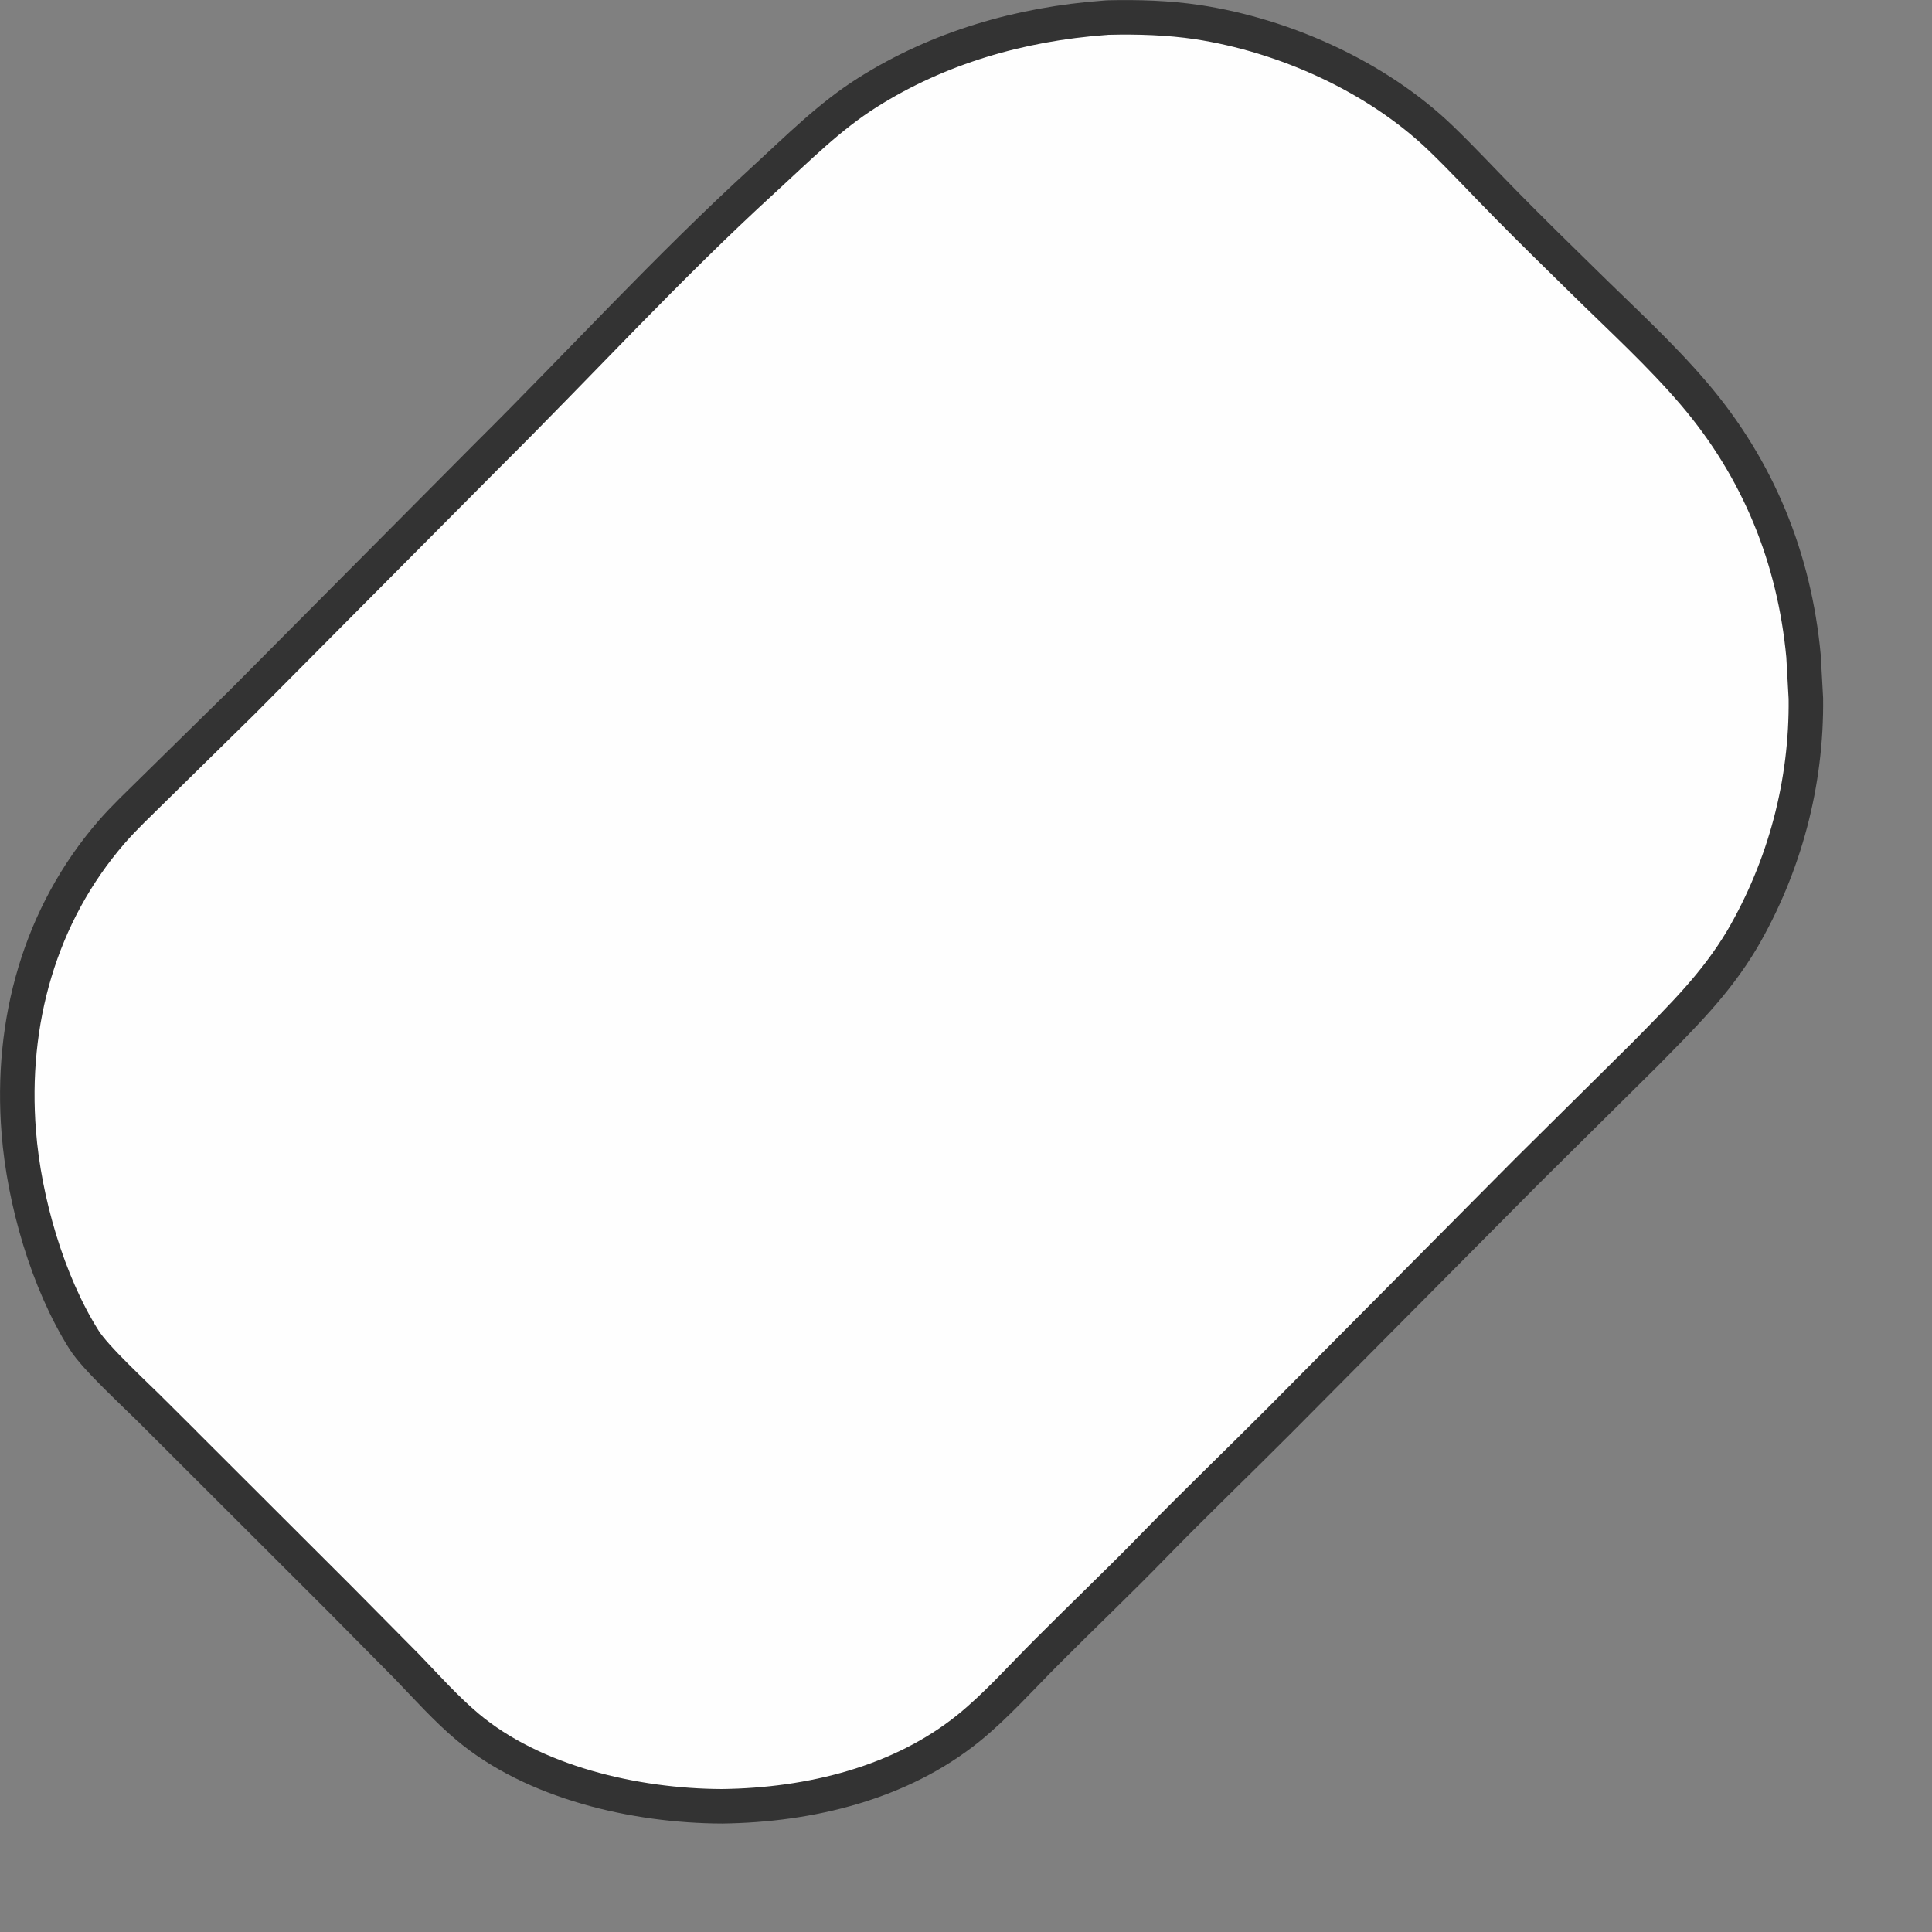 <svg preserveAspectRatio="none" width="100%" height="100%" overflow="visible" style="display: block;" viewBox="0 0 14 14" fill="none" xmlns="http://www.w3.org/2000/svg">
<rect x="0" y="0" width="14" height="14" fill="#808080" stroke="none"/>
<path id="Vector" d="M8.033 0.127C8.249 0.122 8.467 0.129 8.676 0.16C9.313 0.257 9.98 0.558 10.442 1.003C10.604 1.159 10.753 1.321 10.916 1.486C11.101 1.674 11.29 1.859 11.477 2.042C11.753 2.314 12.034 2.57 12.276 2.854C12.744 3.403 13.003 4.048 13.069 4.754L13.086 5.061C13.093 5.674 12.933 6.277 12.624 6.807C12.43 7.131 12.199 7.356 11.921 7.639L11.066 8.486L9.269 10.296C8.969 10.597 8.654 10.899 8.354 11.207C8.103 11.465 7.847 11.708 7.589 11.967C7.393 12.163 7.218 12.361 7.018 12.523C6.526 12.92 5.873 13.081 5.233 13.089C4.598 13.087 3.864 12.915 3.386 12.512C3.233 12.383 3.099 12.233 2.95 12.078L2.949 12.077L2.46 11.583L1.12 10.245H1.121C1.084 10.208 1.037 10.164 0.989 10.117C0.941 10.07 0.89 10.021 0.84 9.971C0.737 9.868 0.65 9.774 0.609 9.709C0.345 9.291 0.175 8.701 0.136 8.203C0.073 7.408 0.287 6.632 0.808 6.03C0.901 5.923 1.004 5.827 1.114 5.718L1.754 5.089L1.755 5.088L3.529 3.303C4.207 2.63 4.838 1.938 5.534 1.302C5.788 1.069 6.011 0.844 6.285 0.671C6.8 0.345 7.393 0.174 8.004 0.129H8.006C8.017 0.128 8.025 0.127 8.033 0.127Z" fill="#FEFEFE" stroke="#333333" stroke-width="0.25"/>
</svg>
